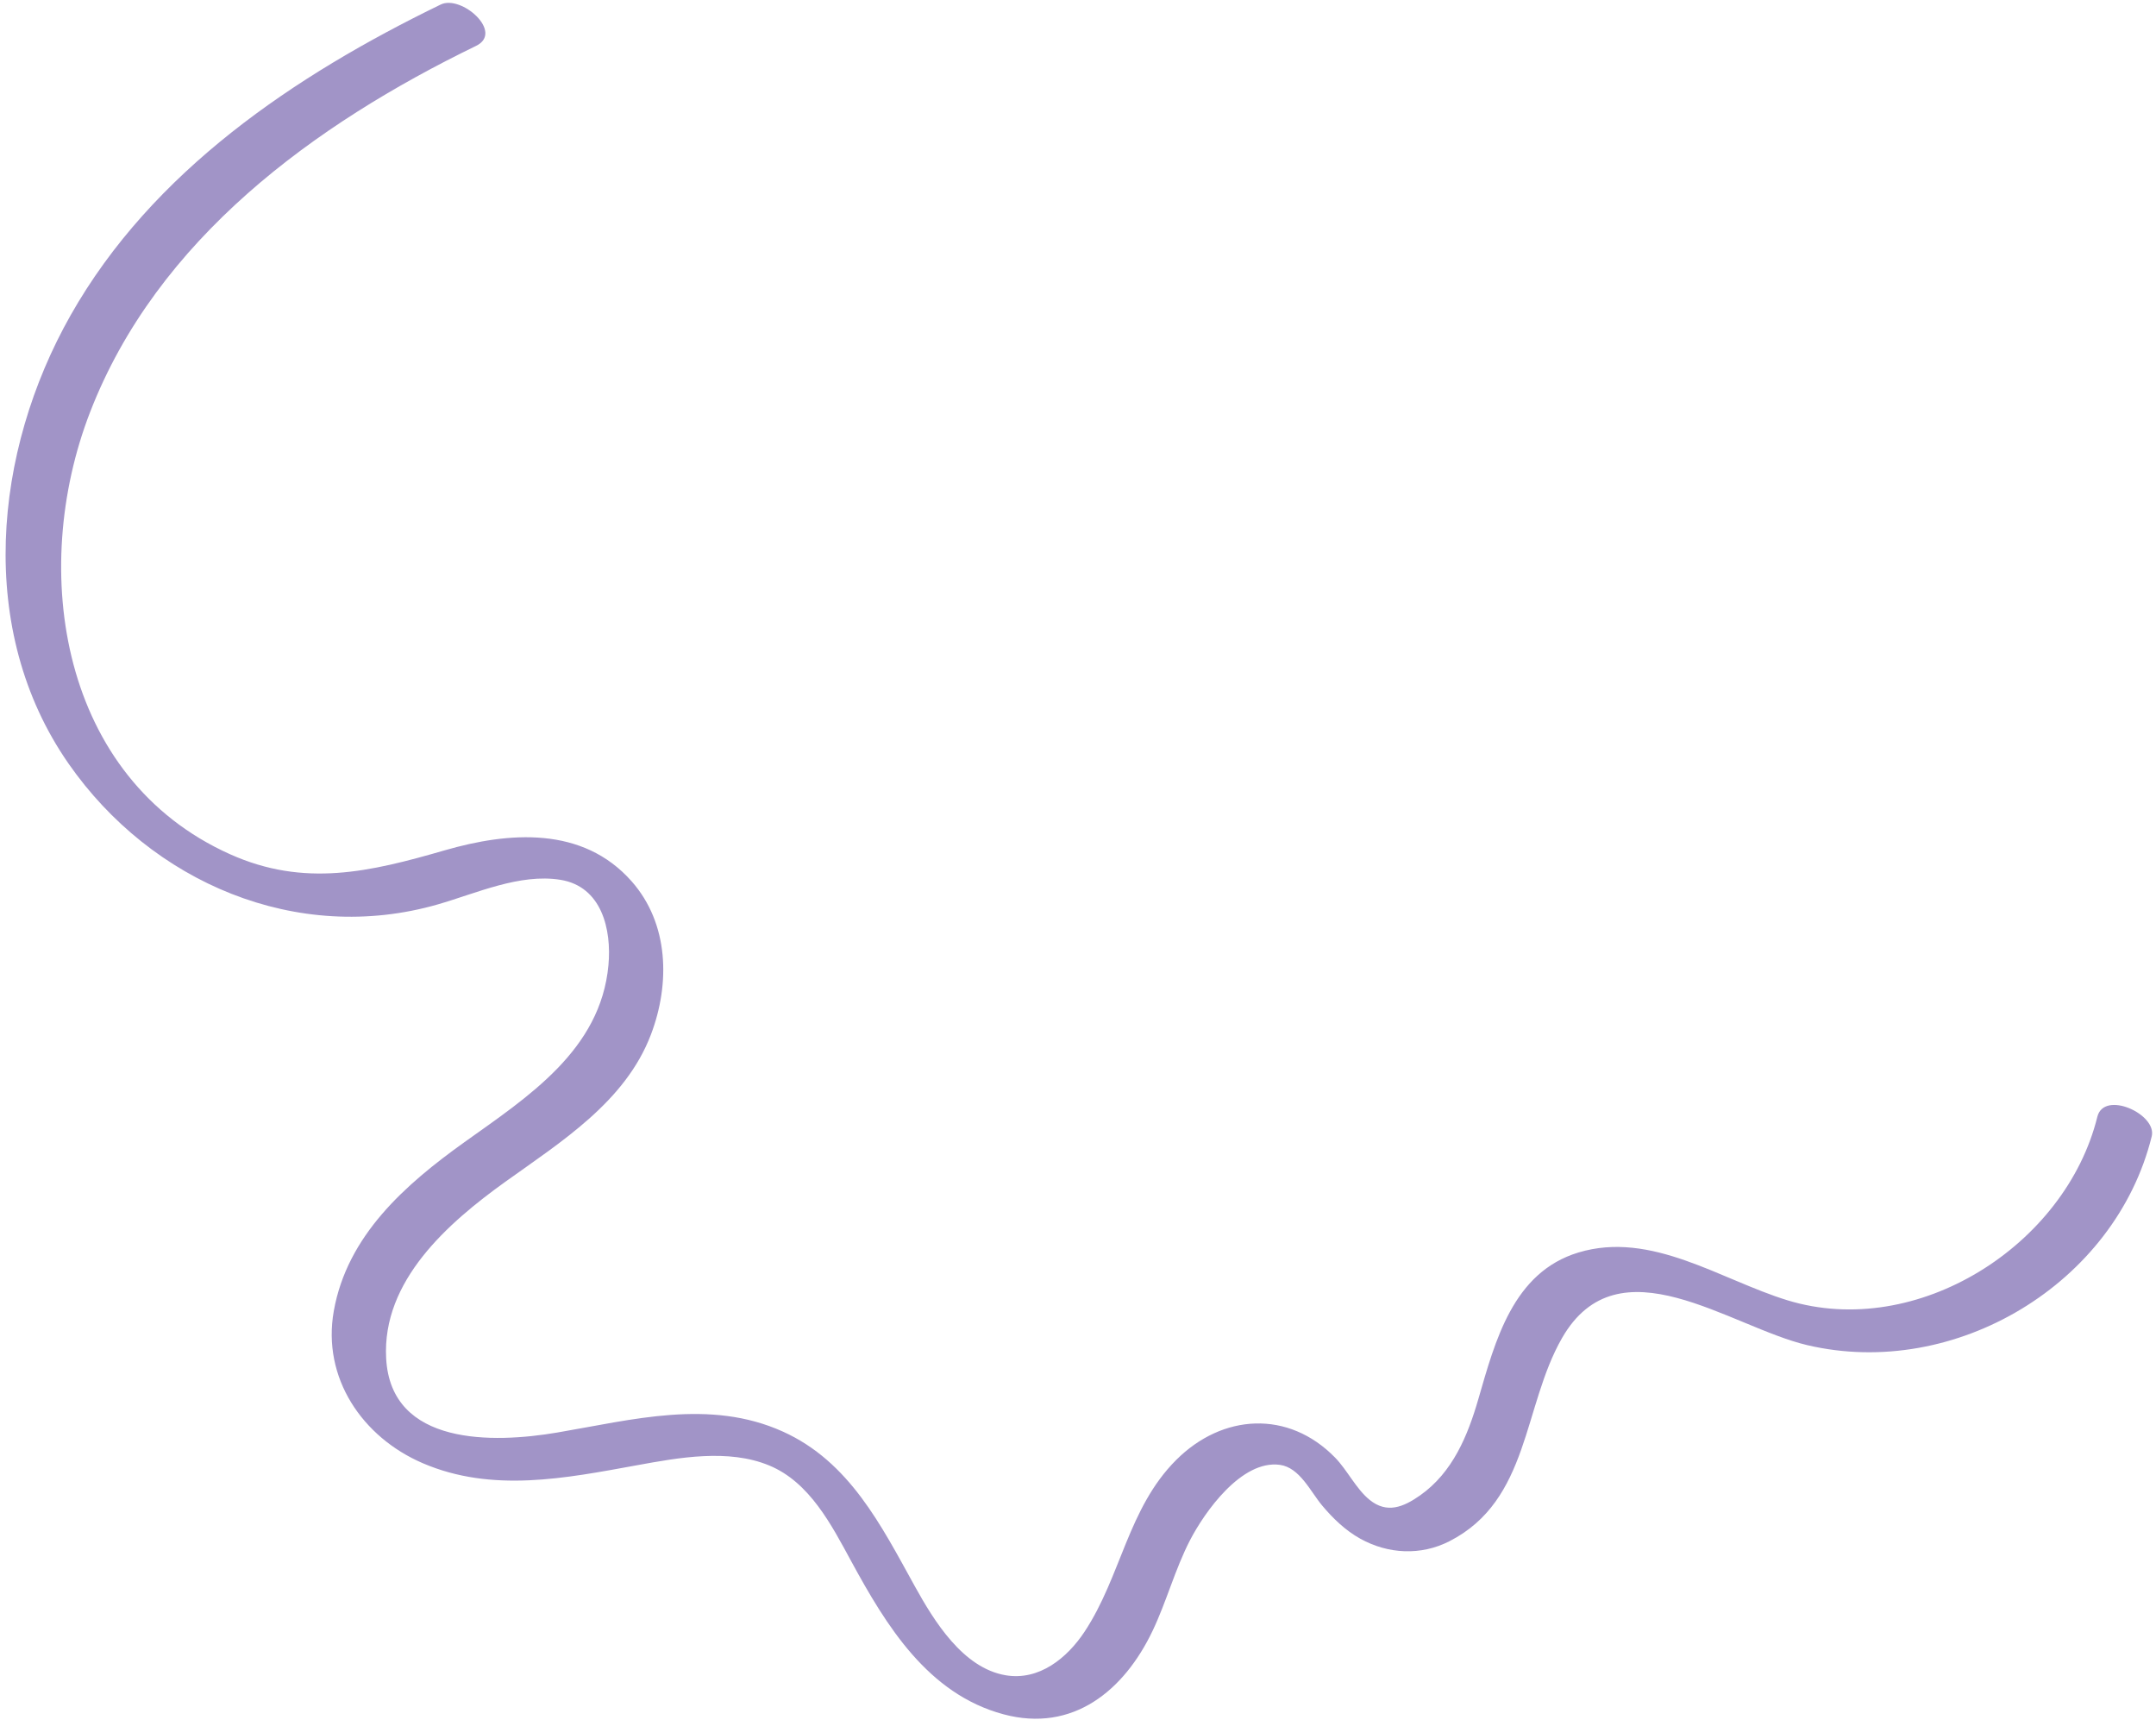 <?xml version="1.0" encoding="UTF-8"?> <svg xmlns="http://www.w3.org/2000/svg" width="326" height="260" viewBox="0 0 326 260" fill="none"><path d="M317.129 168.834C312.319 188.284 289.879 202.574 270.259 196.564C260.159 193.464 249.699 186.014 238.669 189.344C228.769 192.334 226.089 202.694 223.539 211.484C221.939 217.024 219.659 222.584 214.739 226.054C212.179 227.854 209.709 228.854 207.089 226.734C205.049 225.074 203.719 222.244 201.879 220.354C194.799 213.104 184.839 213.724 177.849 220.704C170.539 228.004 169.519 238.324 163.989 246.674C161.369 250.634 157.139 254.114 152.059 253.254C145.589 252.164 141.219 245.024 138.329 239.804C133.249 230.624 128.449 220.964 118.369 216.414C107.309 211.424 95.599 214.644 84.239 216.564C74.619 218.194 59.109 218.614 58.389 205.354C57.739 193.604 67.779 184.854 76.379 178.674C84.829 172.614 94.569 166.564 98.429 156.384C101.349 148.704 101.159 139.624 95.499 133.224C88.109 124.864 76.969 125.734 67.249 128.544C55.929 131.814 46.039 134.184 34.779 129.134C9.159 117.644 4.339 86.344 13.599 62.364C23.729 36.134 47.509 18.824 71.989 6.934C76.239 4.864 69.749 -0.826 66.639 0.684C44.609 11.384 23.029 25.844 10.679 47.654C-0.991 68.264 -3.681 95.274 10.369 115.444C22.889 133.414 44.899 142.844 66.189 136.724C71.999 135.054 78.579 132.014 84.739 133.004C90.989 134.014 92.499 140.504 91.999 145.914C90.819 158.754 79.819 165.814 70.239 172.654C61.279 179.064 52.489 186.774 50.469 198.204C48.679 208.304 54.779 217.264 63.919 221.194C74.419 225.704 85.499 223.474 96.269 221.514C102.639 220.354 110.119 218.974 116.319 221.544C122.439 224.084 125.739 230.554 128.729 236.054C133.999 245.744 140.299 256.084 151.729 259.154C162.239 261.974 169.979 255.554 174.279 246.534C176.399 242.084 177.669 237.234 179.929 232.854C182.129 228.604 187.709 220.664 193.519 221.444C196.529 221.854 198.149 225.484 199.909 227.584C201.559 229.554 203.429 231.354 205.689 232.614C209.919 234.954 214.869 235.194 219.179 232.984C231.299 226.784 230.249 212.634 236.189 202.274C244.729 187.404 261.539 200.594 273.289 203.354C295.629 208.594 319.839 194.074 325.349 171.804C326.209 168.444 318.139 164.754 317.129 168.834Z" fill="#A194C7"></path></svg> 